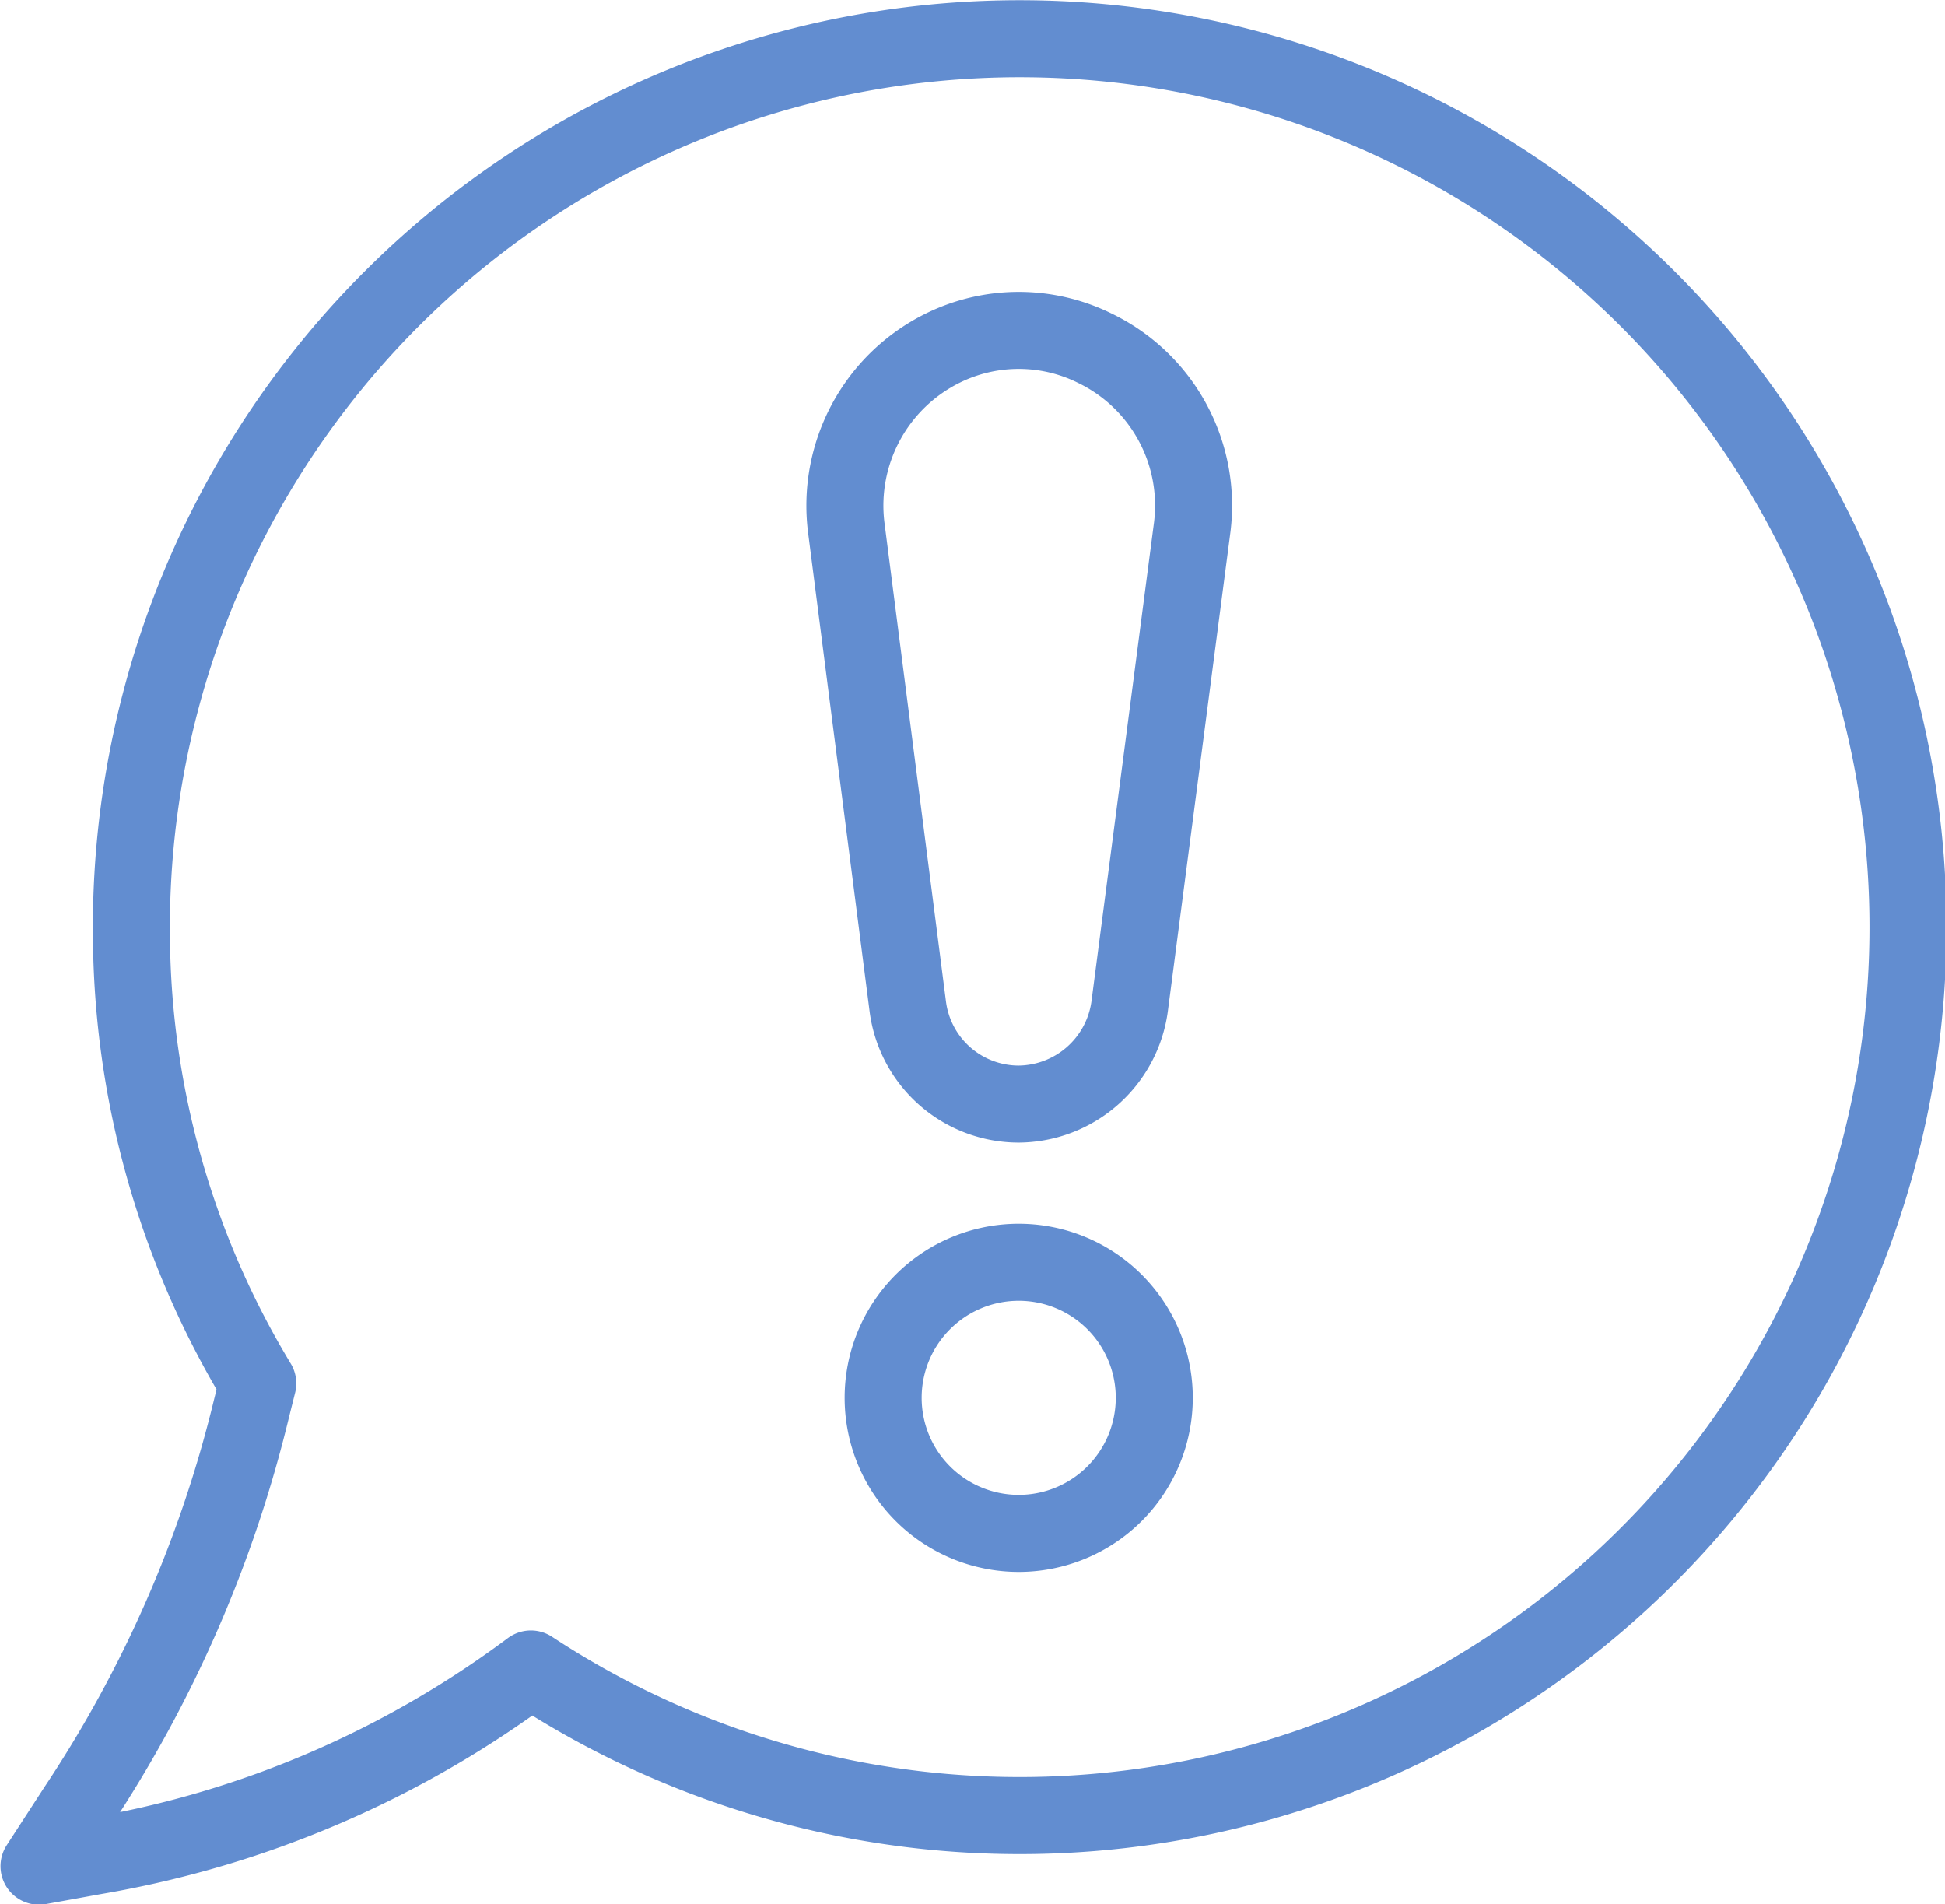<svg xmlns="http://www.w3.org/2000/svg" viewBox="0 0 18.94 18.54"><defs><style>.cls-1{fill:none;stroke:#628dd0;stroke-linecap:round;stroke-linejoin:round;stroke-width:0.75px;}</style></defs><g id="レイヤー_2" data-name="レイヤー 2"><g id="data"><path class="cls-1" d="M9.92,10.75h0A1.09,1.09,0,0,1,8.84,9.8l-.6-4.67a1.71,1.71,0,0,1,.94-1.74h0a1.67,1.67,0,0,1,1.48,0h0a1.7,1.7,0,0,1,.95,1.74L11,9.8A1.1,1.1,0,0,1,9.92,10.75Z"/><path class="cls-1" d="M11.24,13.61a1.32,1.32,0,1,1-1.32-1.32A1.32,1.32,0,0,1,11.24,13.61Z"/><path class="cls-1" d="M.38,18.17l.55-.1a9.86,9.86,0,0,0,4.24-1.82h0A8.65,8.65,0,1,0,1.28,9.11a8.51,8.51,0,0,0,1.23,4.36l-.06.24A12.17,12.17,0,0,1,.75,17.6Z"/></g></g></svg>
